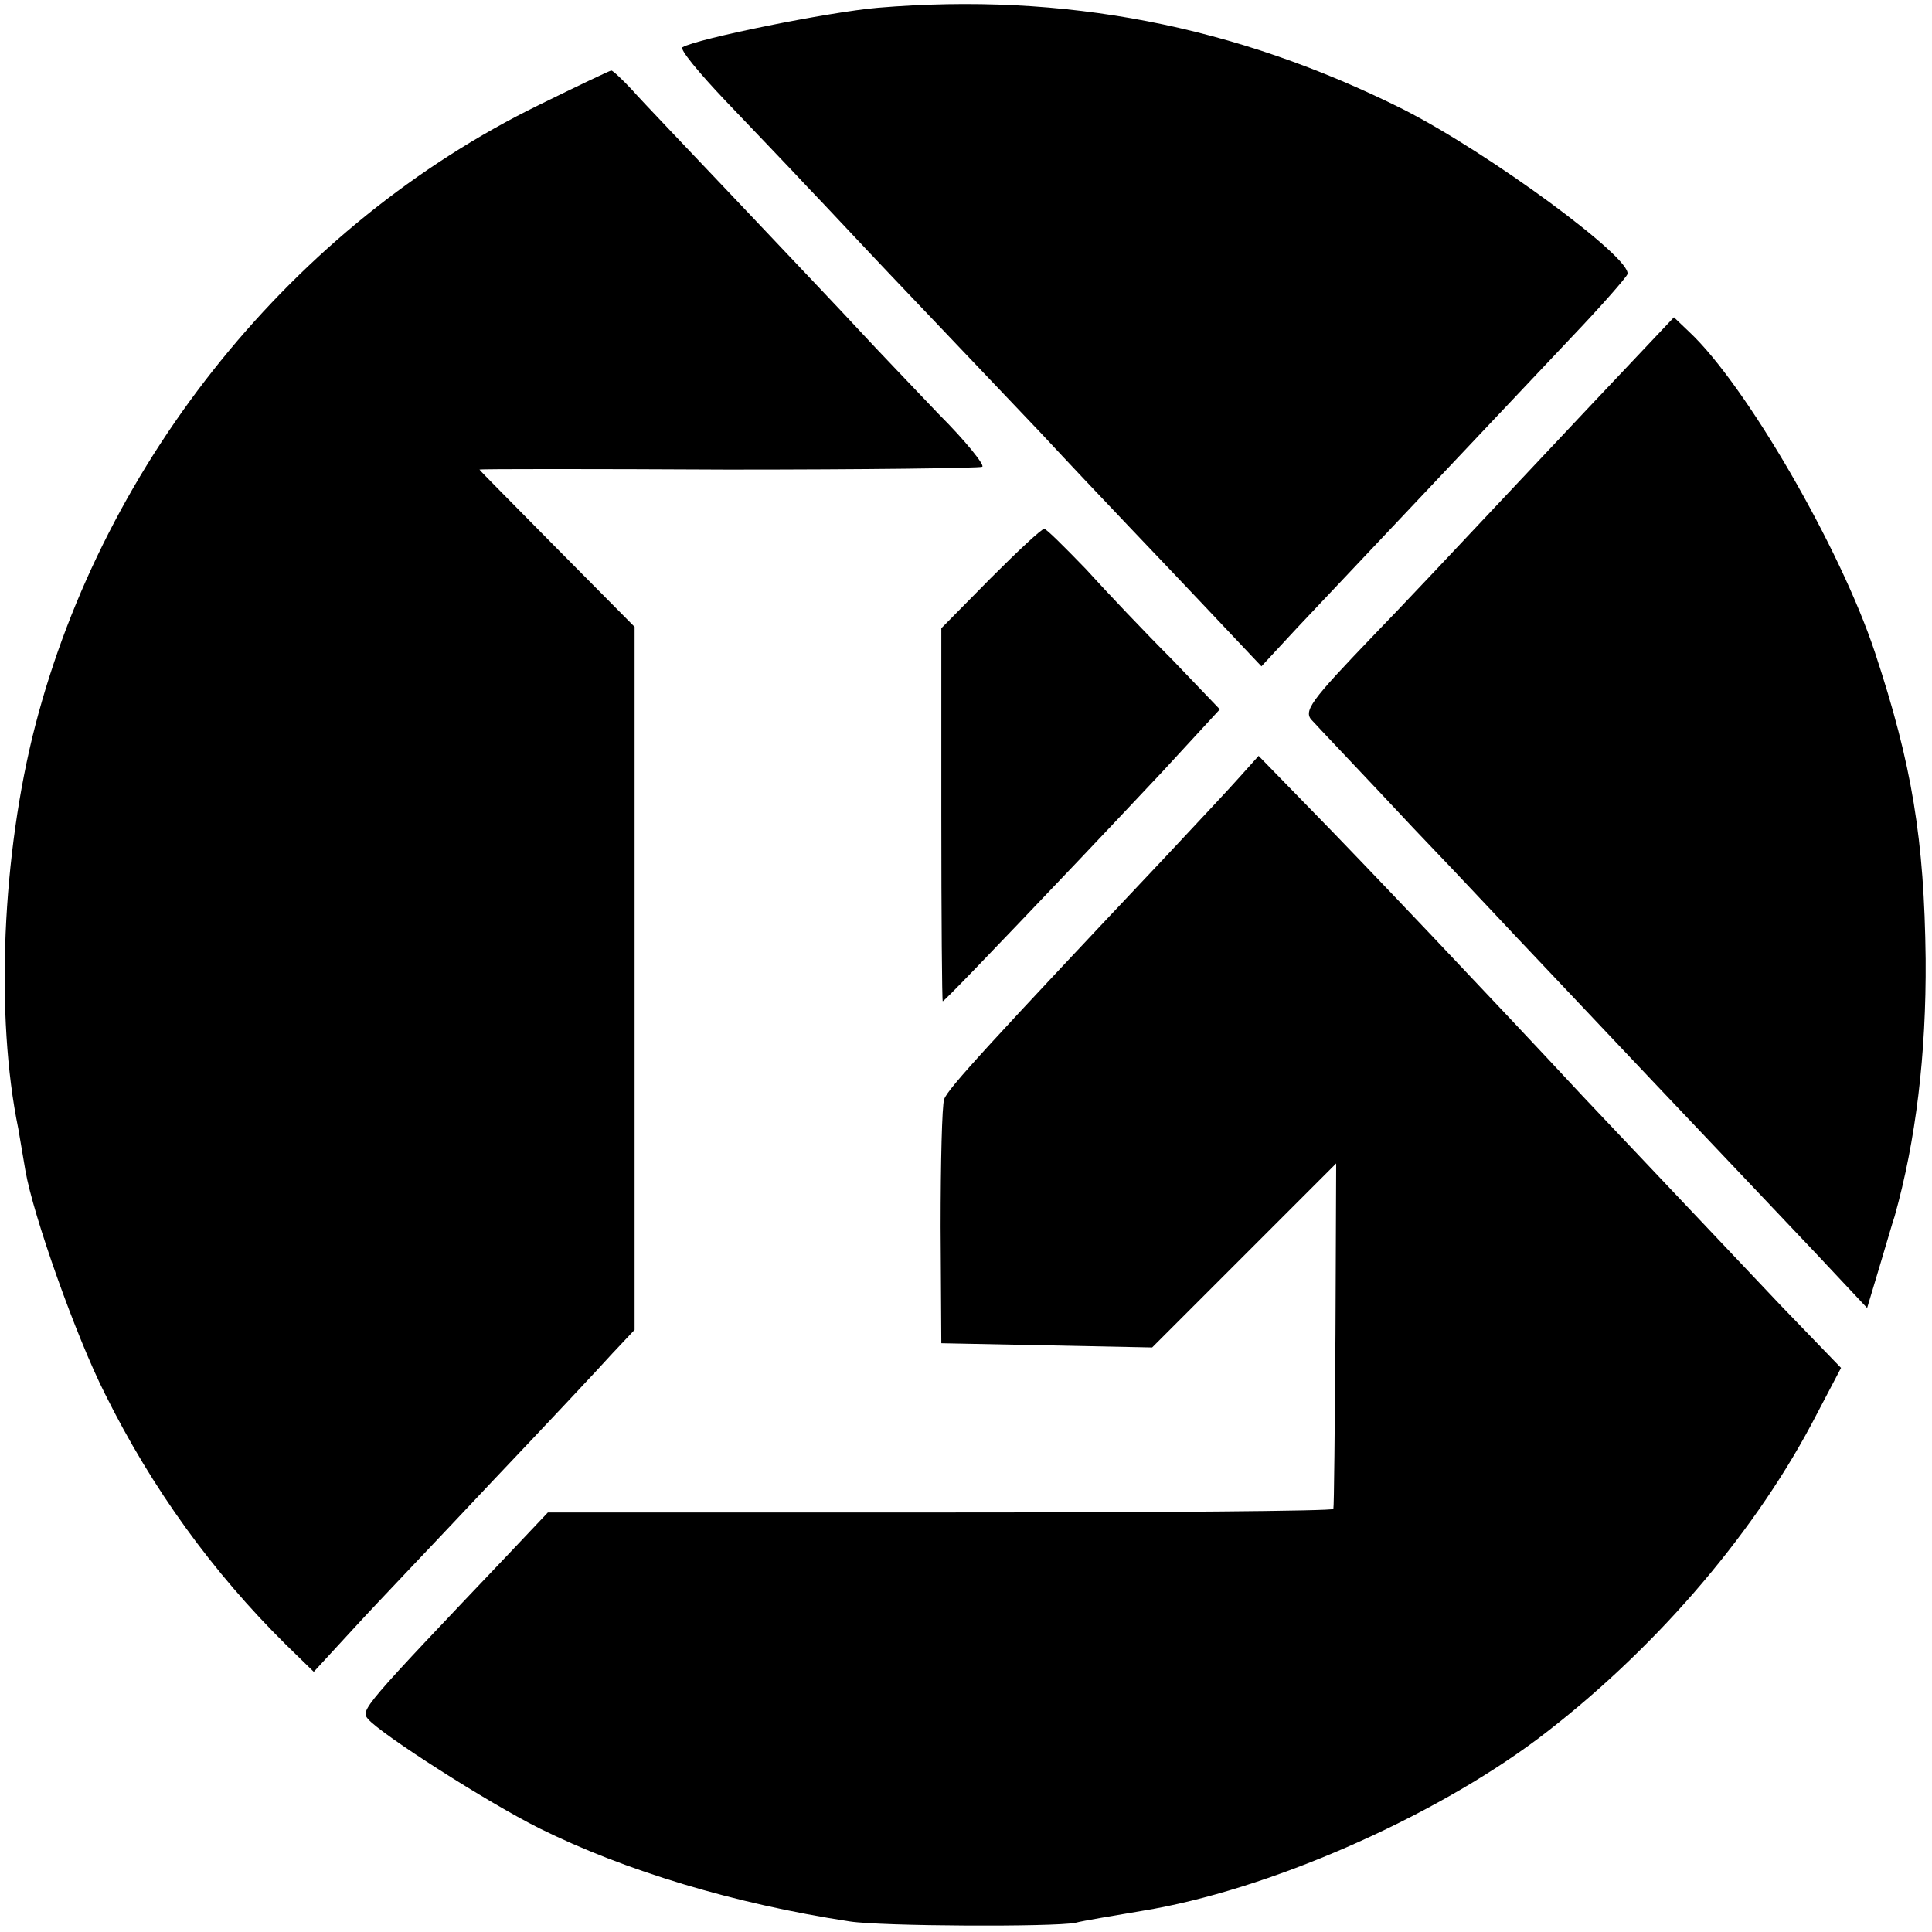 <?xml version="1.0" standalone="no"?>
<!DOCTYPE svg PUBLIC "-//W3C//DTD SVG 20010904//EN"
 "http://www.w3.org/TR/2001/REC-SVG-20010904/DTD/svg10.dtd">
<svg version="1.0" xmlns="http://www.w3.org/2000/svg"
 width="274pt" height="274pt" viewBox="0 0 274 274"
 preserveAspectRatio="xMidYMid meet">
<g transform="translate(0,274) scale(0.1,-0.1)"
fill="#000000" stroke="none">
<path d="M1245 2729 c-70 -6 -257 -44 -277 -56 -5 -2 23 -36 61 -76 38 -40 90
-94 116 -122 26 -27 79 -84 118 -125 40 -42 136 -143 214 -225 77 -83 180
-190 227 -240 l85 -90 51 55 c53 56 255 270 390 413 41 43 76 83 78 88 8 22
-196 172 -318 234 -238 119 -481 166 -745 144z"/>
<path d="M764 2591 c-347 -170 -616 -502 -714 -880 -47 -182 -57 -412 -24
-572 2 -13 7 -40 10 -59 11 -64 72 -236 113 -317 67 -135 153 -253 256 -355
l40 -39 58 63 c32 35 121 128 196 208 76 80 152 161 169 180 l32 34 0 499 0
498 -110 111 c-60 61 -110 111 -110 112 0 1 159 1 353 0 193 0 356 2 360 4 4
2 -23 36 -62 75 -38 40 -88 92 -111 117 -23 25 -100 106 -170 180 -70 74 -140
147 -154 163 -14 15 -27 27 -29 27 -2 0 -48 -22 -103 -49z"/>
<path d="M2254 2163 c-219 -233 -269 -286 -304 -322 -93 -97 -103 -110 -88
-124 7 -8 72 -76 143 -152 72 -75 150 -159 175 -185 47 -50 262 -277 392 -414
l76 -81 18 60 c10 33 19 65 21 70 30 107 45 229 44 365 -2 169 -19 275 -72
435 -49 148 -183 379 -263 454 l-22 21 -120 -127z"/>
<path d="M1405 1920 l-70 -71 0 -264 c0 -146 1 -265 2 -265 2 0 59 59 193 200
19 20 72 76 118 125 l82 89 -68 71 c-38 38 -93 96 -122 128 -30 31 -56 57 -59
57 -4 0 -38 -32 -76 -70z"/>
<path d="M1759 1639 c-15 -17 -62 -67 -105 -113 -249 -264 -310 -330 -315
-345 -3 -9 -5 -90 -5 -181 l1 -165 150 -3 149 -3 131 131 130 130 -1 -242 c-1
-134 -2 -245 -3 -248 0 -3 -251 -5 -557 -5 l-557 0 -52 -55 c-212 -223 -214
-225 -203 -238 19 -22 169 -118 243 -155 121 -60 276 -107 440 -132 45 -7 289
-8 320 -2 11 3 54 10 95 17 178 29 410 131 561 244 160 121 301 283 388 446
l42 80 -84 87 c-93 98 -224 237 -282 298 -118 127 -320 340 -385 406 l-75 77
-26 -29z"/>
</g>
</svg>

